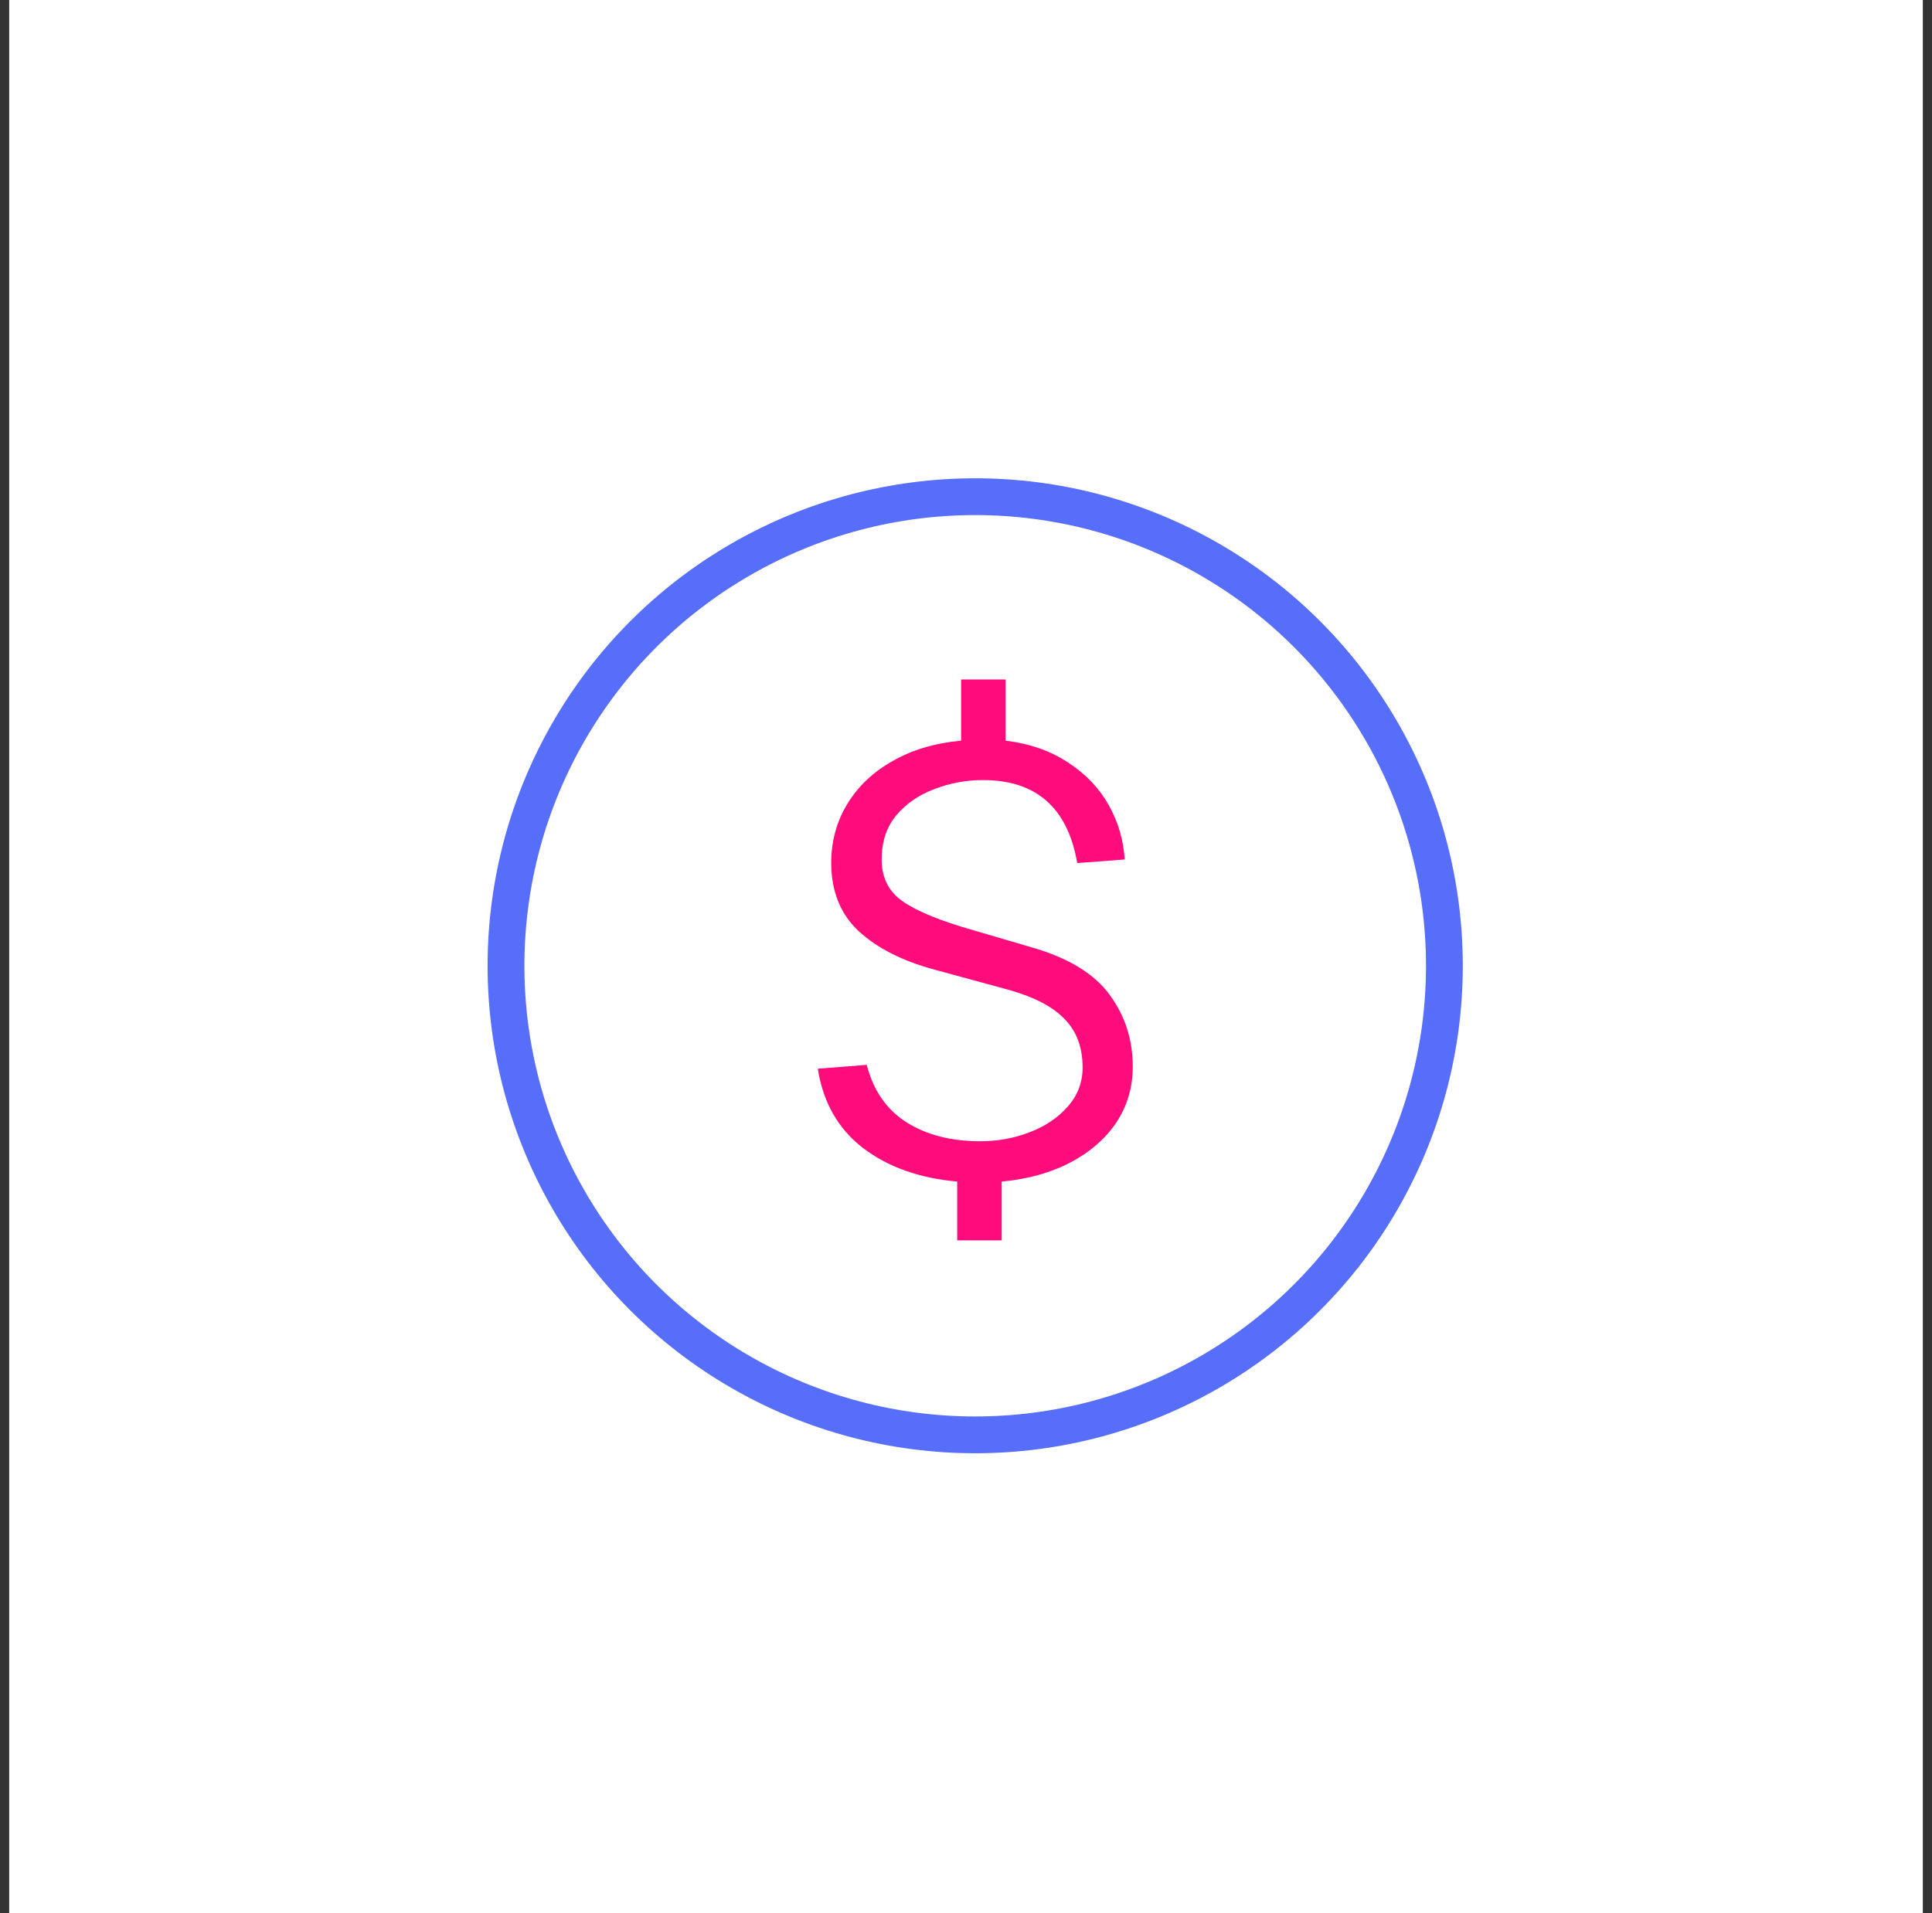 <svg width="105" height="104" viewBox="0 0 105 104" fill="none" xmlns="http://www.w3.org/2000/svg">
<rect x="0" y="0" width="105" height="104" fill="#333333" stroke="none"/>
<rect width="104" height="104" transform="translate(0.5)" fill="white"/>
<circle cx="53" cy="52.5" r="25.5" stroke="#566EF9" stroke-width="2" stroke-linecap="round"/>
<path d="M52.233 36.937H54.651V40.263C55.971 40.425 57.101 40.82 58.042 41.448C58.994 42.065 59.73 42.833 60.249 43.752C60.768 44.672 61.06 45.661 61.125 46.722L58.545 46.916C58.026 43.909 56.317 42.405 53.417 42.405C52.509 42.405 51.632 42.568 50.789 42.892C49.945 43.206 49.252 43.682 48.712 44.32C48.181 44.958 47.916 45.759 47.916 46.722C47.916 47.609 48.225 48.312 48.841 48.831C49.469 49.35 50.599 49.864 52.233 50.373L56.16 51.525C58.107 52.098 59.492 52.953 60.314 54.089C61.147 55.225 61.563 56.523 61.563 57.983C61.563 59.108 61.266 60.12 60.671 61.018C60.076 61.905 59.243 62.63 58.172 63.192C57.101 63.755 55.857 64.101 54.44 64.231V67.428H52.022V64.231C49.966 64.047 48.263 63.441 46.91 62.413C45.558 61.375 44.736 59.936 44.444 58.097L47.105 57.886C47.462 59.282 48.187 60.326 49.279 61.018C50.372 61.7 51.703 62.04 53.271 62.04C54.212 62.04 55.105 61.878 55.949 61.553C56.803 61.229 57.496 60.764 58.026 60.158C58.567 59.552 58.837 58.843 58.837 58.032C58.837 56.95 58.518 56.079 57.88 55.419C57.252 54.749 56.257 54.219 54.894 53.829L50.789 52.71C49.058 52.244 47.689 51.552 46.683 50.633C45.688 49.713 45.185 48.48 45.174 46.933C45.174 45.732 45.466 44.655 46.05 43.703C46.634 42.741 47.457 41.962 48.517 41.367C49.577 40.761 50.816 40.393 52.233 40.263V36.937Z" fill="#FE0C7C"/>
</svg>
